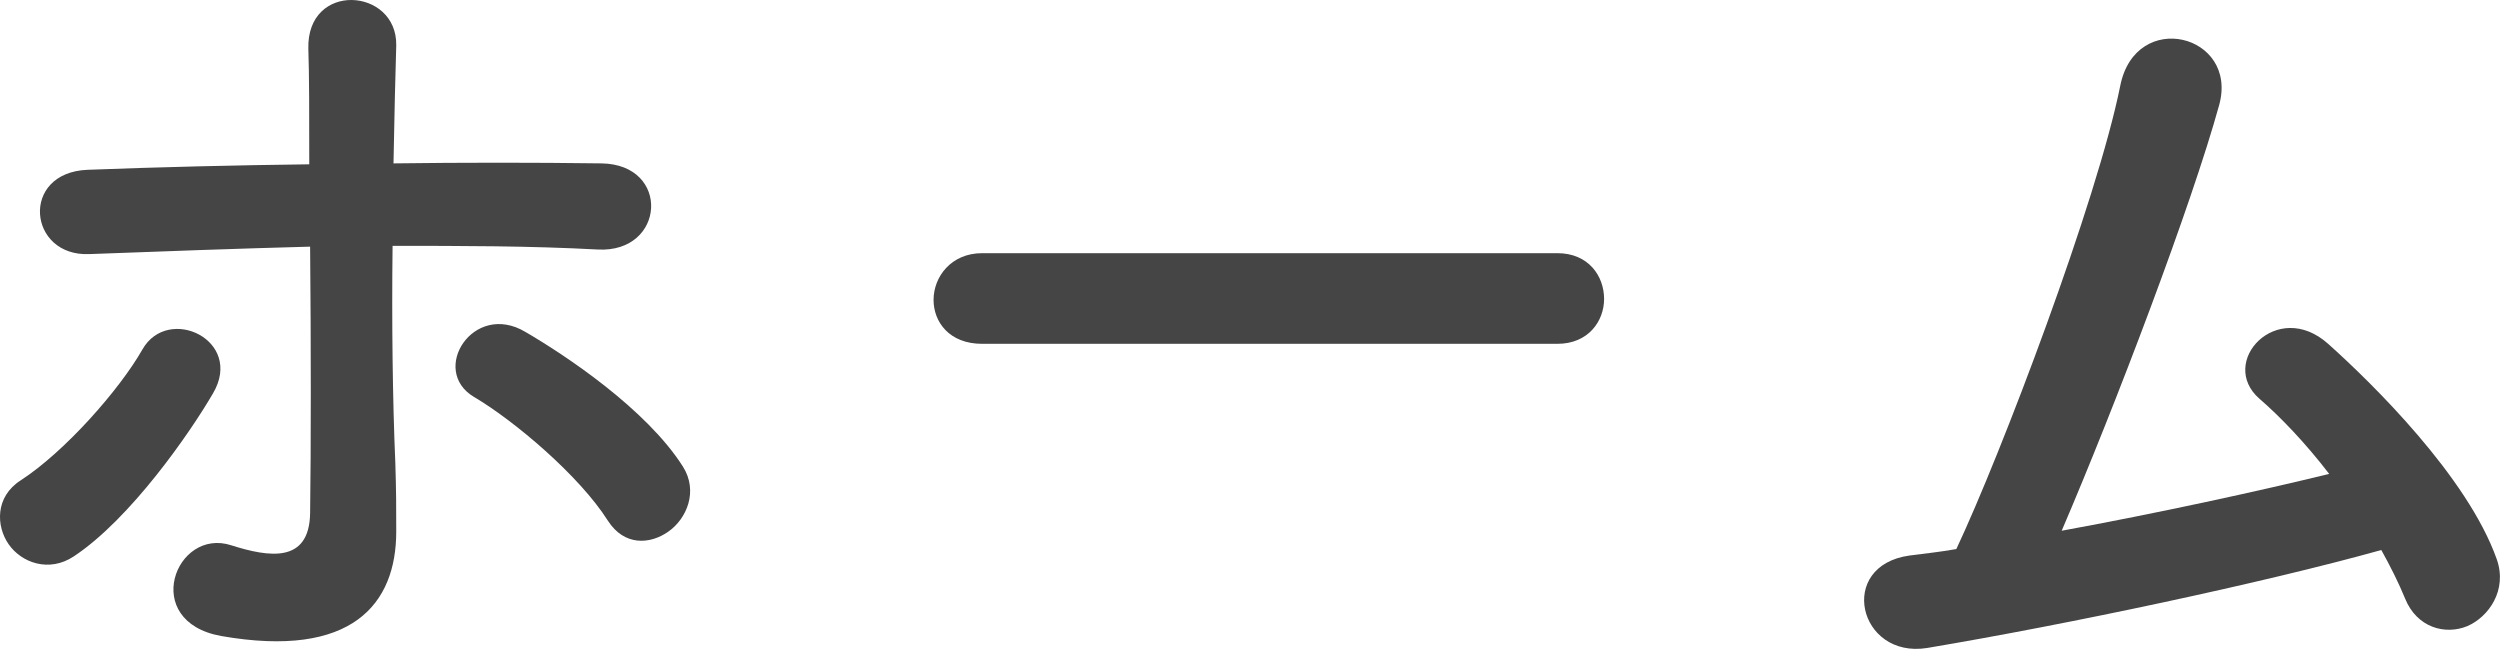 <?xml version="1.0" encoding="utf-8"?>
<!-- Generator: Adobe Illustrator 15.0.0, SVG Export Plug-In . SVG Version: 6.00 Build 0)  -->
<!DOCTYPE svg PUBLIC "-//W3C//DTD SVG 1.1//EN" "http://www.w3.org/Graphics/SVG/1.1/DTD/svg11.dtd">
<svg version="1.1" id="レイヤー_1" xmlns="http://www.w3.org/2000/svg" xmlns:xlink="http://www.w3.org/1999/xlink" x="0px"
	 y="0px" width="43.685px" height="11.338px" viewBox="0 0 43.685 11.338" enable-background="new 0 0 43.685 11.338"
	 xml:space="preserve">
<g>
	<path fill="#454545" d="M0.153,9.513c-0.224-0.319-0.24-0.832,0.208-1.119C1.129,7.897,2.09,6.809,2.49,6.104
		c0.448-0.784,1.777-0.16,1.233,0.768c-0.4,0.688-1.441,2.193-2.433,2.85C0.857,10.01,0.377,9.833,0.153,9.513z M1.562,4.44
		C0.489,4.488,0.345,3.015,1.53,2.967c1.264-0.048,2.577-0.08,3.874-0.096c0-0.848,0-1.569-0.016-2.017
		C5.355-0.33,6.94-0.218,6.924,0.791C6.908,1.287,6.892,2.023,6.876,2.855c1.232-0.016,2.449-0.016,3.633,0
		c1.216,0.016,1.121,1.569-0.064,1.505S8.06,4.296,6.86,4.296c-0.016,1.296,0,2.689,0.048,3.793c0.016,0.512,0.016,0.752,0.016,1.2
		c0,1.265-0.769,2.225-3.057,1.825c-1.425-0.256-0.8-1.905,0.176-1.585c0.656,0.208,1.361,0.32,1.376-0.56
		c0.016-1.137,0.016-2.978,0-4.659C4.139,4.344,2.842,4.392,1.562,4.44z M10.621,9.097c-0.496-0.783-1.632-1.744-2.337-2.16
		C7.5,6.473,8.269,5.256,9.181,5.8c0.688,0.4,2.113,1.345,2.753,2.354c0.272,0.432,0.064,0.912-0.256,1.136
		S10.909,9.546,10.621,9.097z"/>
	<path fill="#454545" d="M17.162,6.008c-0.576,0-0.849-0.384-0.849-0.768c0-0.4,0.304-0.816,0.849-0.816h10.052
		c0.544,0,0.816,0.4,0.816,0.8c0,0.384-0.272,0.784-0.816,0.784H17.162z"/>
	<path fill="#454545" d="M33.673,11.323c-1.2,0.191-1.584-1.44-0.304-1.616c0.256-0.033,0.544-0.064,0.816-0.113
		c0.784-1.664,2.465-6.098,2.865-8.099c0.271-1.345,2.064-0.896,1.729,0.336c-0.48,1.745-1.825,5.282-2.753,7.443
		c1.664-0.304,3.425-0.688,4.674-0.993c-0.416-0.543-0.864-1.008-1.217-1.312c-0.736-0.64,0.305-1.761,1.2-0.96
		c0.769,0.688,2.434,2.321,2.945,3.762c0.192,0.544-0.144,1.009-0.512,1.169c-0.385,0.16-0.881,0.031-1.089-0.48
		c-0.111-0.272-0.256-0.561-0.416-0.849C39.548,10.186,36.155,10.906,33.673,11.323z"/>
</g>
</svg>
